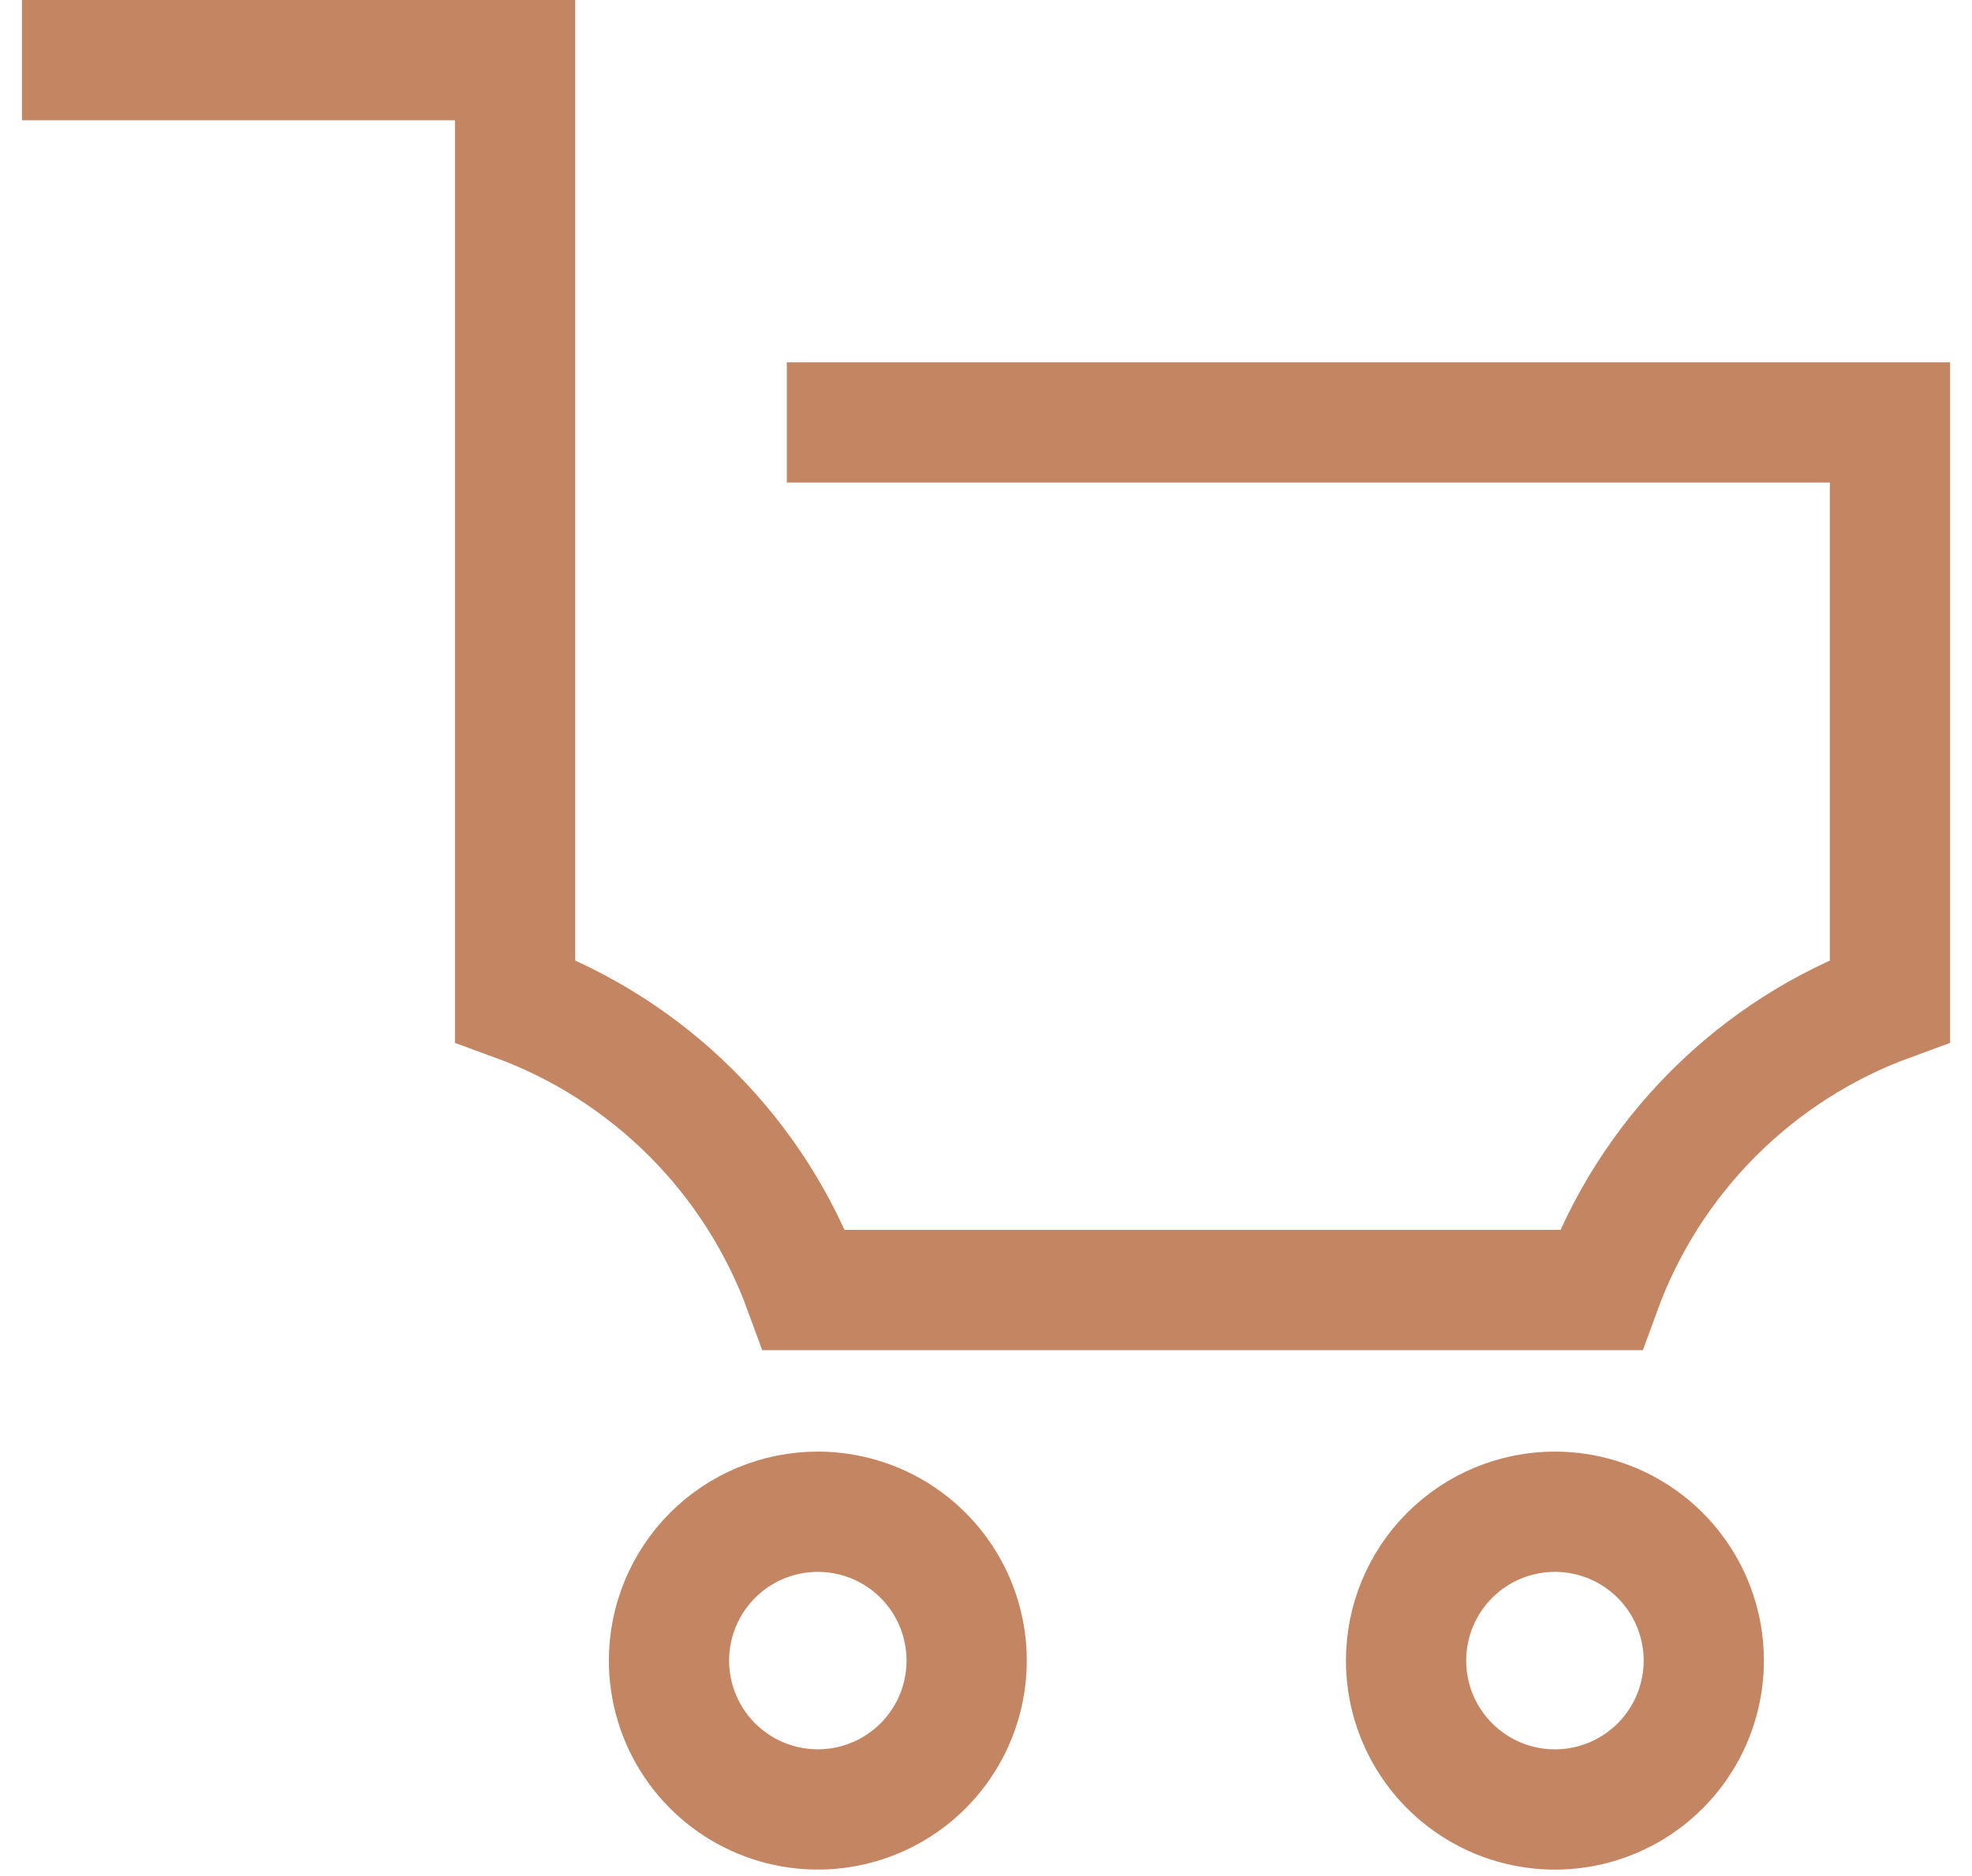 <svg width="82" height="78" viewBox="0 0 82 78" fill="none" xmlns="http://www.w3.org/2000/svg">
<path d="M32.717 17.563H78.589V41.612C75.831 42.62 73.326 44.218 71.249 46.295C69.172 48.372 67.574 50.877 66.566 53.635H33.442C32.434 50.877 30.836 48.372 28.759 46.295C26.682 44.218 24.177 42.62 21.419 41.612V2.5H0.912" stroke="#C48662" stroke-width="5" stroke-miterlimit="10"/>
<path d="M58.467 69.042C58.467 70.266 58.83 71.463 59.51 72.481C60.19 73.499 61.157 74.293 62.288 74.762C63.419 75.23 64.664 75.353 65.864 75.114C67.065 74.875 68.168 74.286 69.034 73.42C69.9 72.554 70.489 71.451 70.728 70.25C70.967 69.05 70.844 67.805 70.376 66.674C69.907 65.543 69.114 64.576 68.095 63.896C67.077 63.216 65.88 62.853 64.656 62.853C63.015 62.853 61.44 63.505 60.28 64.666C59.119 65.826 58.467 67.401 58.467 69.042Z" stroke="#C48662" stroke-width="5" stroke-miterlimit="10"/>
<path d="M27.818 69.042C27.818 70.266 28.181 71.463 28.861 72.481C29.541 73.498 30.508 74.292 31.639 74.76C32.77 75.228 34.014 75.351 35.215 75.112C36.415 74.873 37.518 74.284 38.384 73.418C39.249 72.552 39.839 71.449 40.077 70.249C40.316 69.048 40.193 67.804 39.725 66.673C39.256 65.542 38.463 64.576 37.445 63.896C36.427 63.216 35.23 62.853 34.006 62.853C32.365 62.853 30.791 63.505 29.63 64.666C28.47 65.827 27.818 67.401 27.818 69.042Z" stroke="#C48662" stroke-width="5" stroke-miterlimit="10"/>
</svg>
